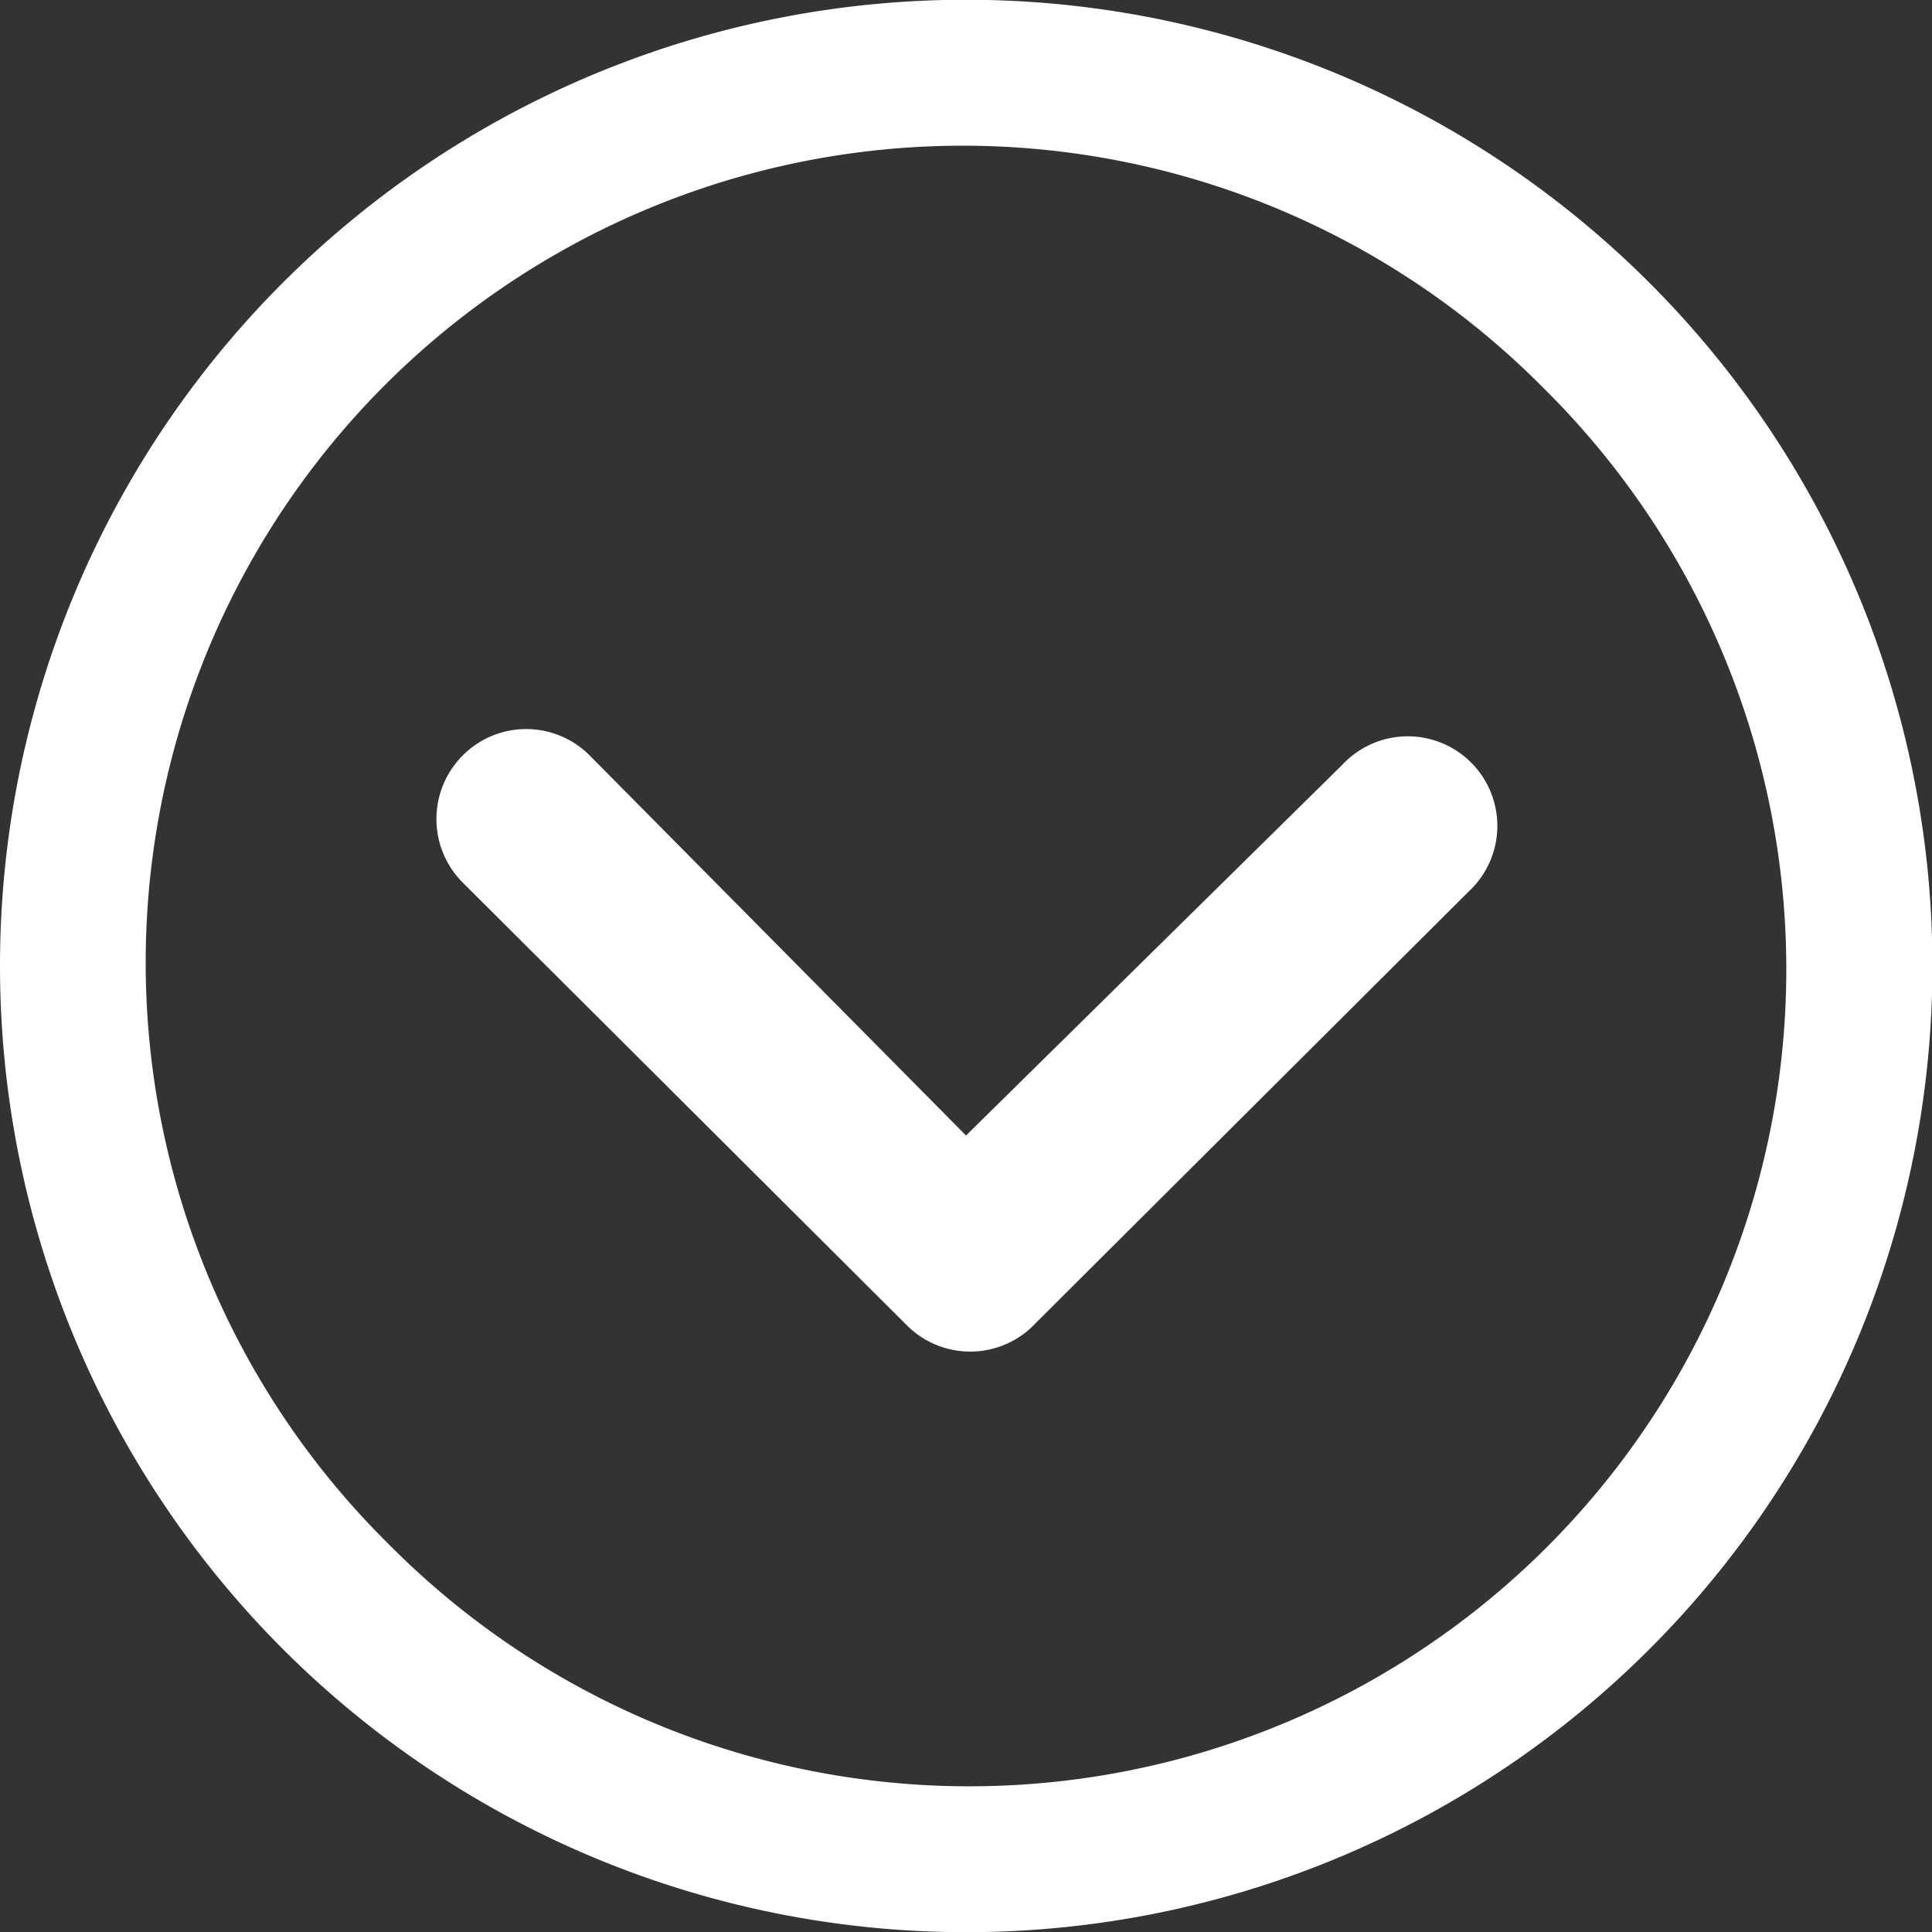 <svg xmlns="http://www.w3.org/2000/svg" width="40.991" height="40.991" viewBox="0 0 40.991 40.991">
  <rect x="0" y="0" width="40.991" height="40.991" fill="#333333" stroke="none"/>
  <g id="Icon_ionic-ios-arrow-dropdown" data-name="Icon ionic-ios-arrow-dropdown" transform="translate(-3.375 -3.375)">
    <path id="パス_1065" data-name="パス 1065" d="M10.537,14.976a1.909,1.909,0,0,0,0,2.69l9.43,9.4a1.9,1.9,0,0,0,2.621.059l9.292-9.262a1.9,1.9,0,1,0-2.68-2.69l-7.981,7.863-7.991-8.07A1.9,1.9,0,0,0,10.537,14.976Z" transform="translate(2.652 4.431)" fill="#fff"/>
    <path id="パス_1066" data-name="パス 1066" d="M3.375,23.87a20.5,20.5,0,1,0,20.5-20.5A20.492,20.492,0,0,0,3.375,23.87ZM36.128,11.613A17.335,17.335,0,1,1,11.613,36.128,17.335,17.335,0,1,1,36.128,11.613Z" fill="#fff"/>
  </g>
</svg>
